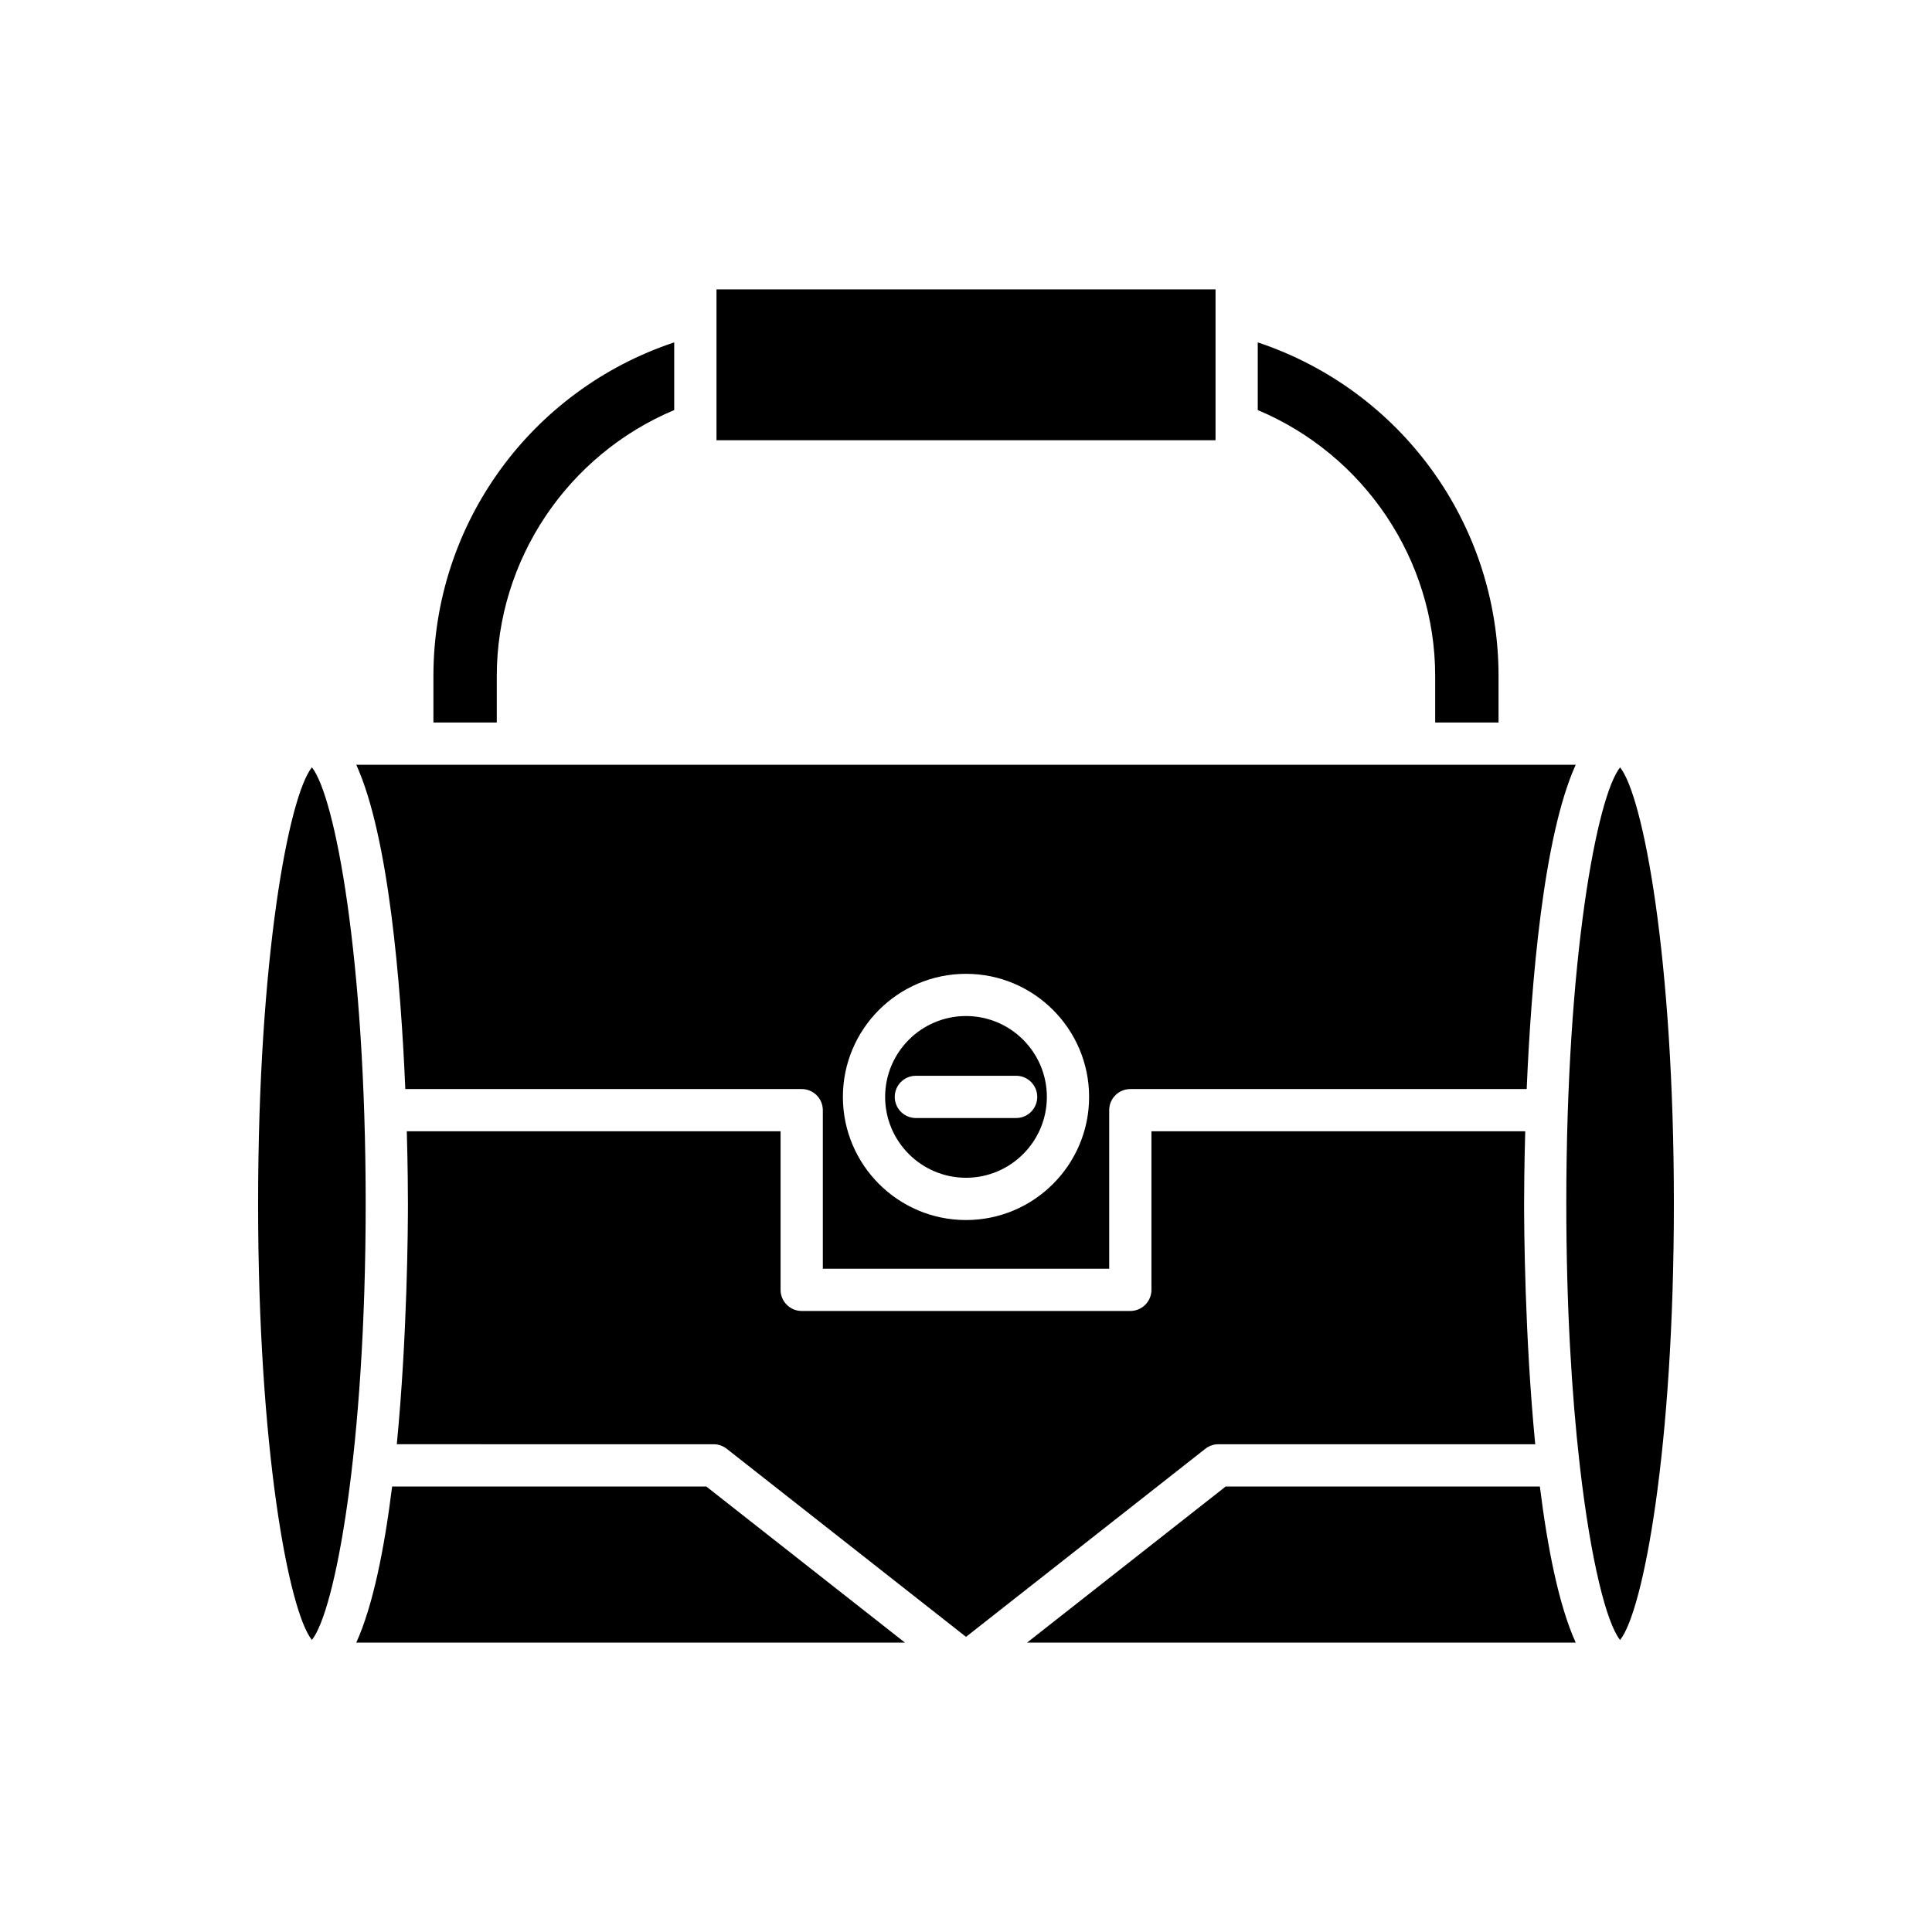 <?xml version="1.0" encoding="UTF-8"?>
<!-- Uploaded to: SVG Repo, www.svgrepo.com, Generator: SVG Repo Mixer Tools -->
<svg fill="#000000" width="800px" height="800px" version="1.1" viewBox="144 144 512 512" xmlns="http://www.w3.org/2000/svg">
 <g>
  <path d="m333.88 220.69h132.25v39.977h-132.25z"/>
  <path d="m258.86 323.15v12.32h16.793v-12.32c0-30.793 18.75-58.602 47.02-70.48v-17.934c-37.906 12.625-63.812 47.992-63.812 88.414z"/>
  <path d="m212.4 462.98c0 65.051 8.117 107.95 14.254 115.63 6.137-7.684 14.254-50.582 14.254-115.63 0-65.047-8.117-107.95-14.254-115.63-6.137 7.684-14.254 50.582-14.254 115.63z"/>
  <path d="m331.18 537.94h-83.262c-2.027 16.305-5.039 31.539-9.5 41.367h145.4z"/>
  <path d="m333.12 526.74c1.254 0 2.473 0.422 3.461 1.195l63.422 49.848 63.422-49.844c0.988-0.777 2.207-1.195 3.461-1.195h83.965c-2.785-28.711-2.949-57.582-2.949-63.754 0-2.695 0.035-9.75 0.301-19.184l-99.059-0.008v42.023c0 3.09-2.508 5.598-5.598 5.598h-87.086c-3.09 0-5.598-2.508-5.598-5.598v-42.023h-99.055c0.266 9.438 0.301 16.492 0.301 19.184 0 6.176-0.164 35.043-2.949 63.754z"/>
  <path d="m552.08 537.94h-83.262l-52.637 41.367h145.4c-4.461-9.832-7.473-25.066-9.5-41.367z"/>
  <path d="m573.34 578.62c6.137-7.68 14.254-50.582 14.254-115.63 0-65.055-8.117-107.95-14.254-115.63-6.137 7.688-14.254 50.582-14.254 115.63 0 27.281 1.438 50.598 3.547 69.125 0.004 0.078 0.047 0.148 0.047 0.23 0 0.023-0.012 0.043-0.012 0.066 2.922 25.48 7.125 41.766 10.672 46.211z"/>
  <path d="m541.13 335.47v-12.32c0-40.422-25.906-75.789-63.812-88.414v17.934c28.266 11.879 47.02 39.688 47.02 70.48v12.32z"/>
  <path d="m400 456.12c11.816 0 21.43-9.613 21.43-21.43 0-11.816-9.613-21.43-21.43-21.43s-21.43 9.613-21.43 21.43c0 11.816 9.613 21.43 21.43 21.43zm-18.883-21.43c0-3.09 2.508-5.598 5.598-5.598h26.566c3.09 0 5.598 2.508 5.598 5.598 0 3.09-2.508 5.598-5.598 5.598h-26.566c-3.09 0-5.598-2.508-5.598-5.598z"/>
  <path d="m251.41 432.61h105.05c3.09 0 5.598 2.508 5.598 5.598v42.023h75.891v-42.023c0-3.09 2.508-5.598 5.598-5.598h105.04c1.188-27.902 4.391-66.984 12.992-85.938h-323.16c8.602 18.953 11.809 58.035 12.992 85.938zm148.59-30.535c17.992 0 32.625 14.633 32.625 32.625 0 17.992-14.633 32.625-32.625 32.625s-32.625-14.633-32.625-32.625c0-17.992 14.633-32.625 32.625-32.625z"/>
 </g>
</svg>